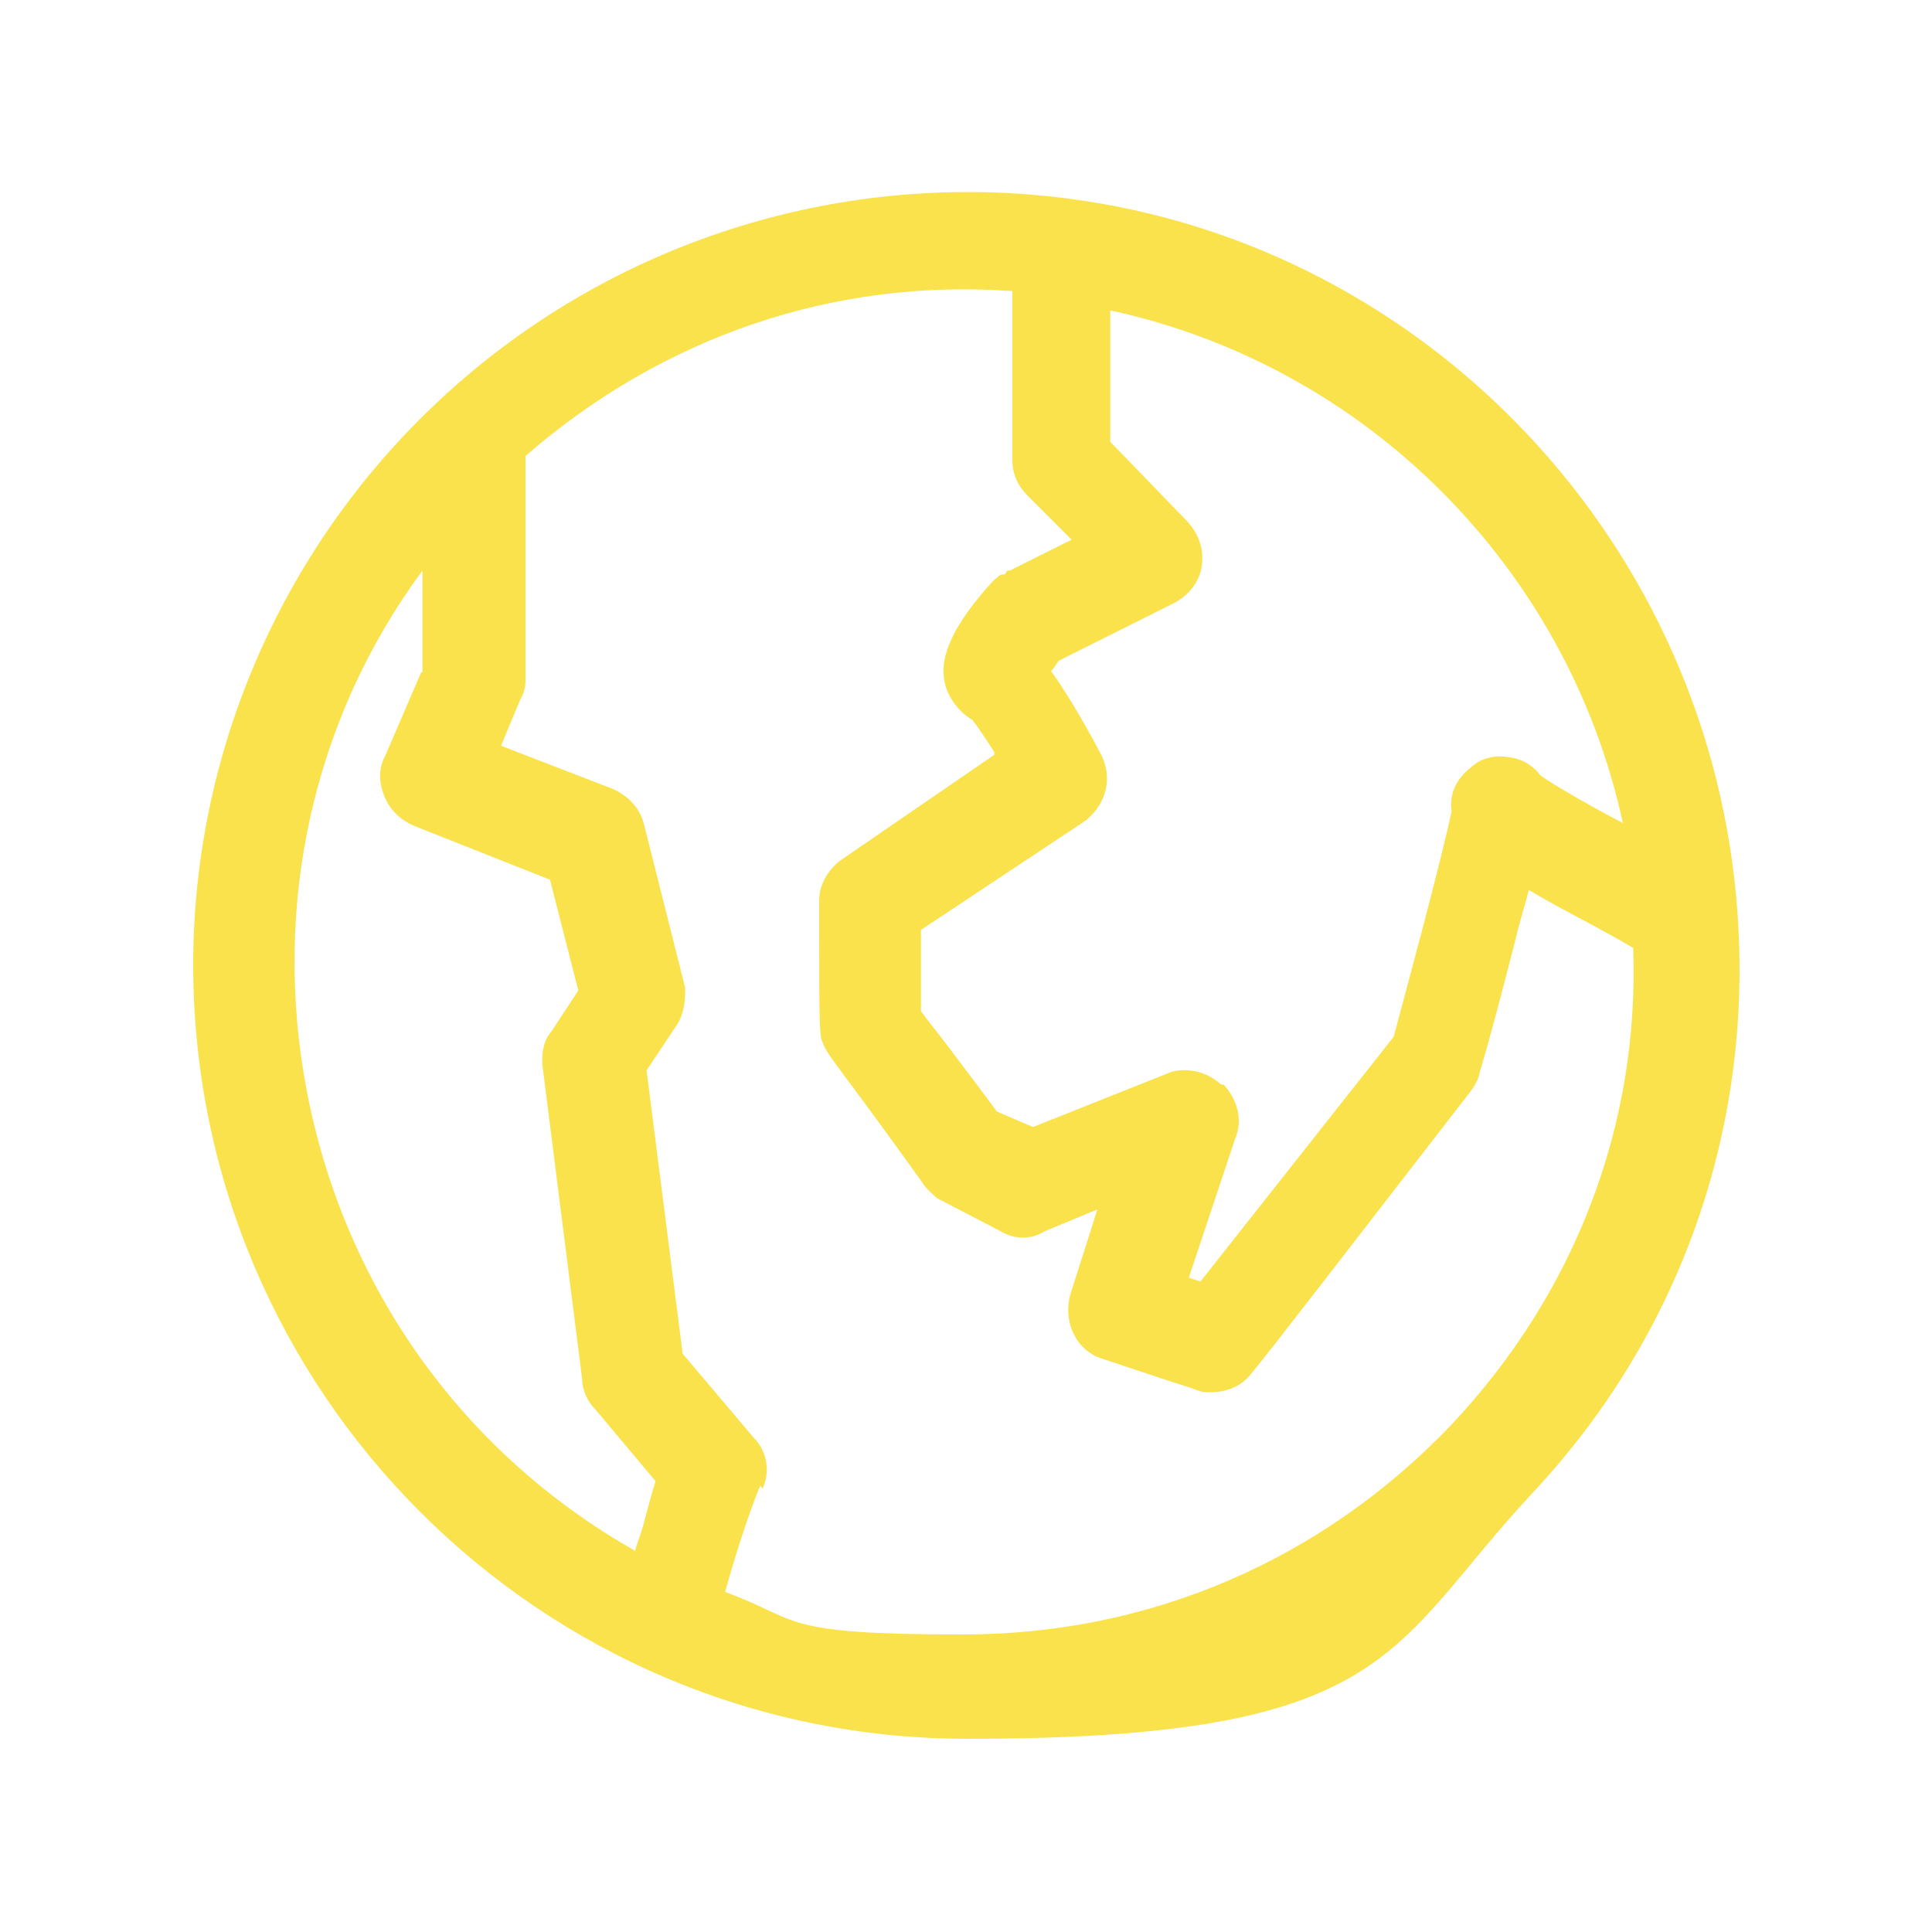 <?xml version="1.0" encoding="UTF-8"?>
<svg id="Livello_1" xmlns="http://www.w3.org/2000/svg" version="1.1" viewBox="0 0 150 150">
  <!-- Generator: Adobe Illustrator 29.0.1, SVG Export Plug-In . SVG Version: 2.1.0 Build 192)  -->
  <defs>
    <style>
      .st0 {
        fill: #fae24c;
      }
    </style>
  </defs>
  <g id="Livello_11" data-name="Livello_1">
    <path class="st0" d="M134.9,70.9h0c-2-28.5-23.9-51.9-52.1-55.5-17.2-2.2-34.5,3.1-47.5,14.6-12.9,11.4-20.3,27.8-20.3,44.9,0,33.1,26.9,60.1,60.1,60.1s32.6-7,43.9-19.1c11.4-12.2,17.1-28.2,15.9-45ZM32.7,52.2l-2.8,6.5c-.5.9-.5,2-.1,3,.4,1.1,1.2,1.9,2.3,2.4l10.6,4.2,2.2,8.6-2.1,3.2c-.7.8-.7,1.8-.7,2.5l3.1,24.5c0,.8.4,1.7,1,2.3l4.7,5.6c-.3.9-.6,2.1-.9,3.2-.2.8-.5,1.5-.7,2.2-13.4-7.6-22.6-20.5-25.5-35.8-2.7-14.3.5-28.8,9-40.3v7.9h-.1ZM59.2,115.6c.6-1.3.4-2.9-.7-4l-5.5-6.5-2.8-22,2.4-3.6c.6-1,.6-2.1.6-2.8l-3.2-12.7c-.3-1.2-1.1-2.1-2.3-2.7l-8.8-3.4,1.5-3.6c.4-.7.4-1.2.4-1.6v-17.3c10.7-9.3,24-13.8,37.8-12.8v13.1c0,1.1.4,2,1.2,2.8l3.4,3.4-4.8,2.4h-.2l-.2.3s0,0-.2,0c-.2,0-.4.3-.7.5-3.1,3.4-4.3,6-3.7,8.1.3,1.1,1.1,2.1,2.1,2.7.4.5,1.2,1.7,1.7,2.5,0,0,0,.2,0,.2l-11.8,8.1c-.9.6-1.8,1.8-1.8,3.2,0,10.1,0,10.5.3,11.1.2.6.6,1.1,3.2,4.6,1.1,1.5,2.5,3.4,4.5,6.2.3.5.7.8.9,1l.2.2,5,2.6c1,.6,2.3.7,3.4,0l4.1-1.7-2.1,6.6c-.6,2.2.5,4.4,2.5,5,3.9,1.3,5.7,1.9,6.7,2.2,1,.4,1.2.4,1.6.4,1.4,0,2.5-.5,3.2-1.4,1.2-1.4,8.2-10.5,17.1-22,.3-.4.6-.9.7-1.5.9-3,1.9-6.9,2.8-10.4.3-1.3.7-2.5,1-3.7,1.5.9,3.2,1.8,4.9,2.7,1.1.6,2.2,1.2,3.2,1.8.5,13.7-4.5,26.8-14.1,37-10,10.5-23.4,16.3-37.9,16.3s-12.5-1.1-18.5-3.3c.7-2.6,1.9-6.3,2.7-8.2h.1ZM119.6,60.2c-.6-.8-1.5-1.3-2.4-1.4-1-.2-2.1,0-2.9.7-1.2.9-1.8,2.1-1.6,3.5-.8,3.8-3.5,13.8-4.5,17.5l-15,19-.9-.3,3.6-10.8c.6-1.4.2-3-.9-4.2h-.2c-1.1-1-2.5-1.3-3.8-1l-10.8,4.3-2.8-1.2c-1.1-1.5-2.4-3.2-3.6-4.8-.9-1.2-1.8-2.3-2.3-3v-6.3l12.8-8.5h0c1.6-1.3,2.1-3.3,1.2-5.1-1.8-3.4-3.1-5.4-3.9-6.5.2-.2.4-.5.6-.8l9-4.5c1.1-.6,1.9-1.6,2.1-2.8.2-1.3-.2-2.5-1.1-3.5l-6-6.2v-10.2c19.9,4.3,35.5,20,39.8,39.8-2.3-1.2-5.3-2.9-6.4-3.7h0Z"/>
  </g>
</svg>